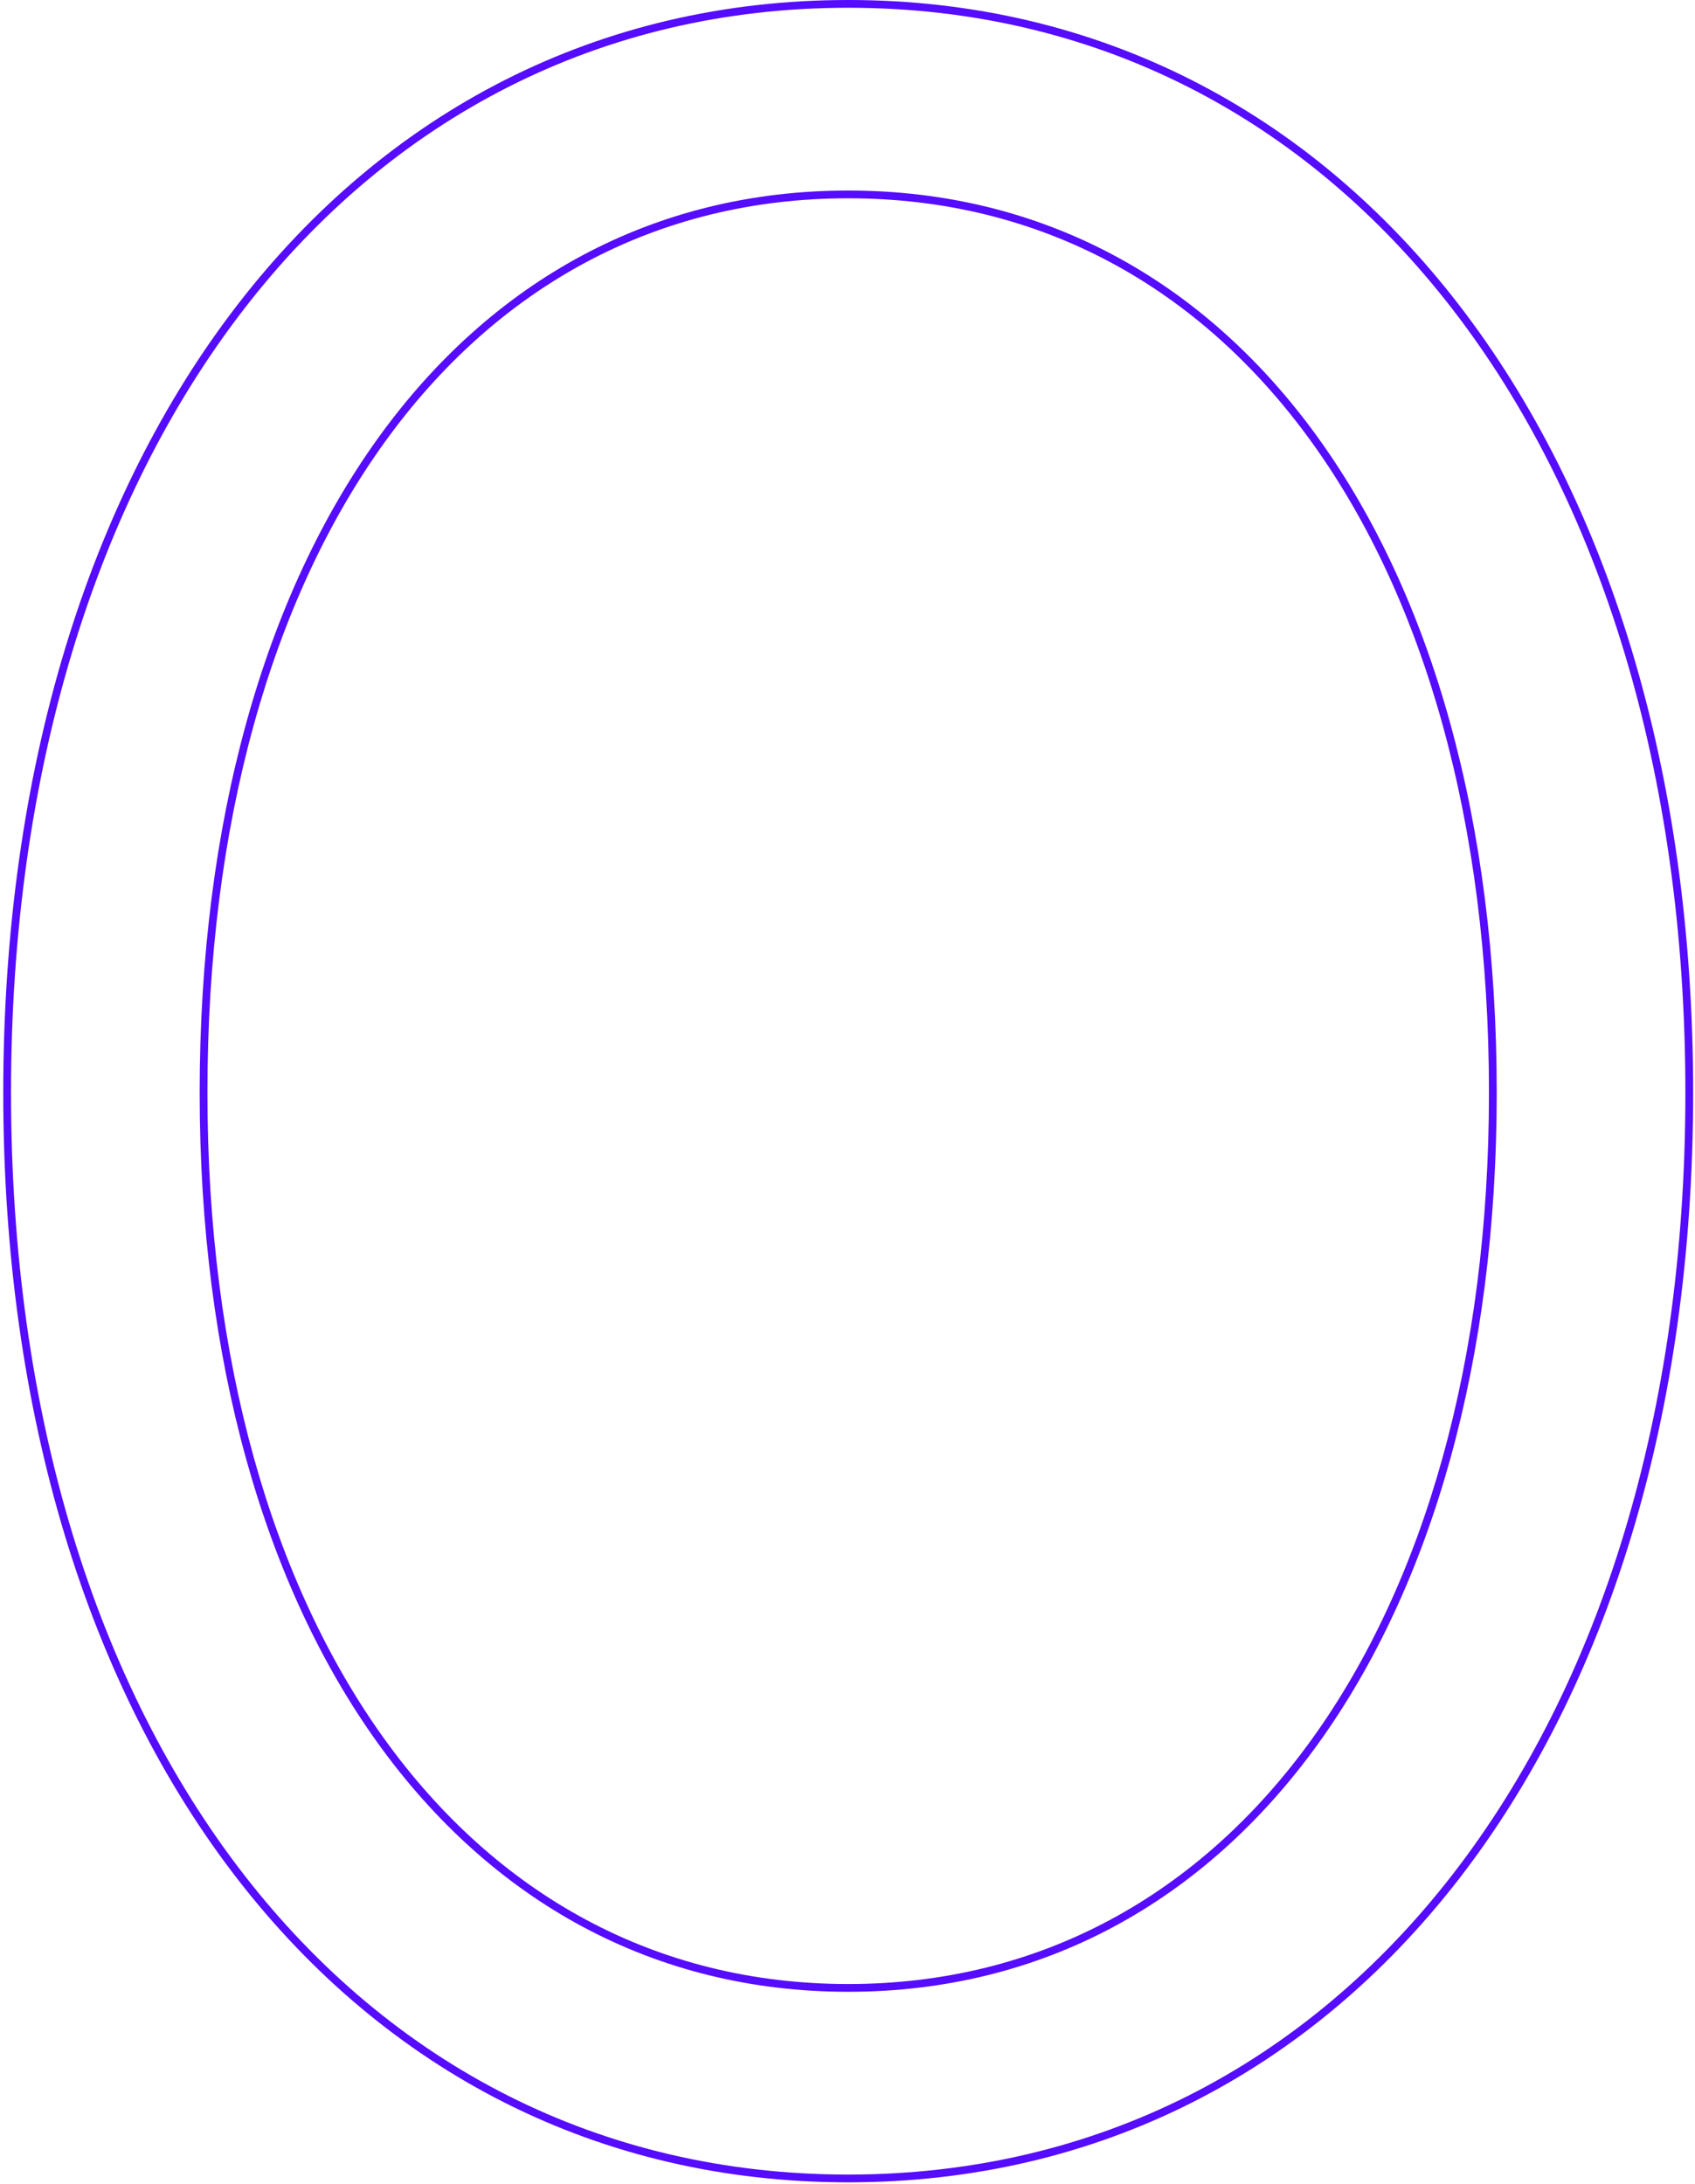 <svg width="437" height="563" viewBox="0 0 437 563" fill="none" xmlns="http://www.w3.org/2000/svg">
<path fill-rule="evenodd" clip-rule="evenodd" d="M61.299 484.495C22.969 435.049 0.84 364.857 0.84 281.68C0.84 198.503 22.968 128.123 61.297 78.488C99.653 28.816 154.185 0 218.68 0C283.175 0 337.706 28.816 376.063 78.488C414.391 128.123 436.52 198.503 436.52 281.68C436.52 364.857 414.391 435.049 376.061 484.495C337.702 533.978 283.17 562.6 218.68 562.6C154.19 562.6 99.658 533.978 61.299 484.495ZM338.277 448.282C367.229 408.049 383.88 350.543 383.88 281.68C383.88 212.053 367.227 154.358 338.277 114.128C309.362 73.949 268.147 51.12 218.68 51.12C169.213 51.12 127.997 73.949 99.083 114.128C70.133 154.358 53.48 212.053 53.48 281.68C53.48 350.543 70.131 408.049 99.083 448.282C128.001 488.466 169.218 511.48 218.68 511.48C268.142 511.48 309.359 488.466 338.277 448.282ZM2.84 281.68C2.84 447.36 91 560.6 218.68 560.6C346.36 560.6 434.52 447.36 434.52 281.68C434.52 116 346.36 2 218.68 2C91 2 2.84 116 2.84 281.68ZM385.88 281.68C385.88 420 319 513.48 218.68 513.48C118.36 513.48 51.48 420 51.48 281.68C51.48 141.84 118.36 49.12 218.68 49.12C319 49.12 385.88 141.84 385.88 281.68Z" fill="url(#paint0_linear_1578_6890)"/>
<defs>
<linearGradient id="paint0_linear_1578_6890" x1="872.463" y1="553" x2="3619.62" y2="-85.004" gradientUnits="userSpaceOnUse">
<stop stop-color="#550CFF"/>
<stop offset="1" stop-color="#936DFF"/>
</linearGradient>
</defs>
</svg>

